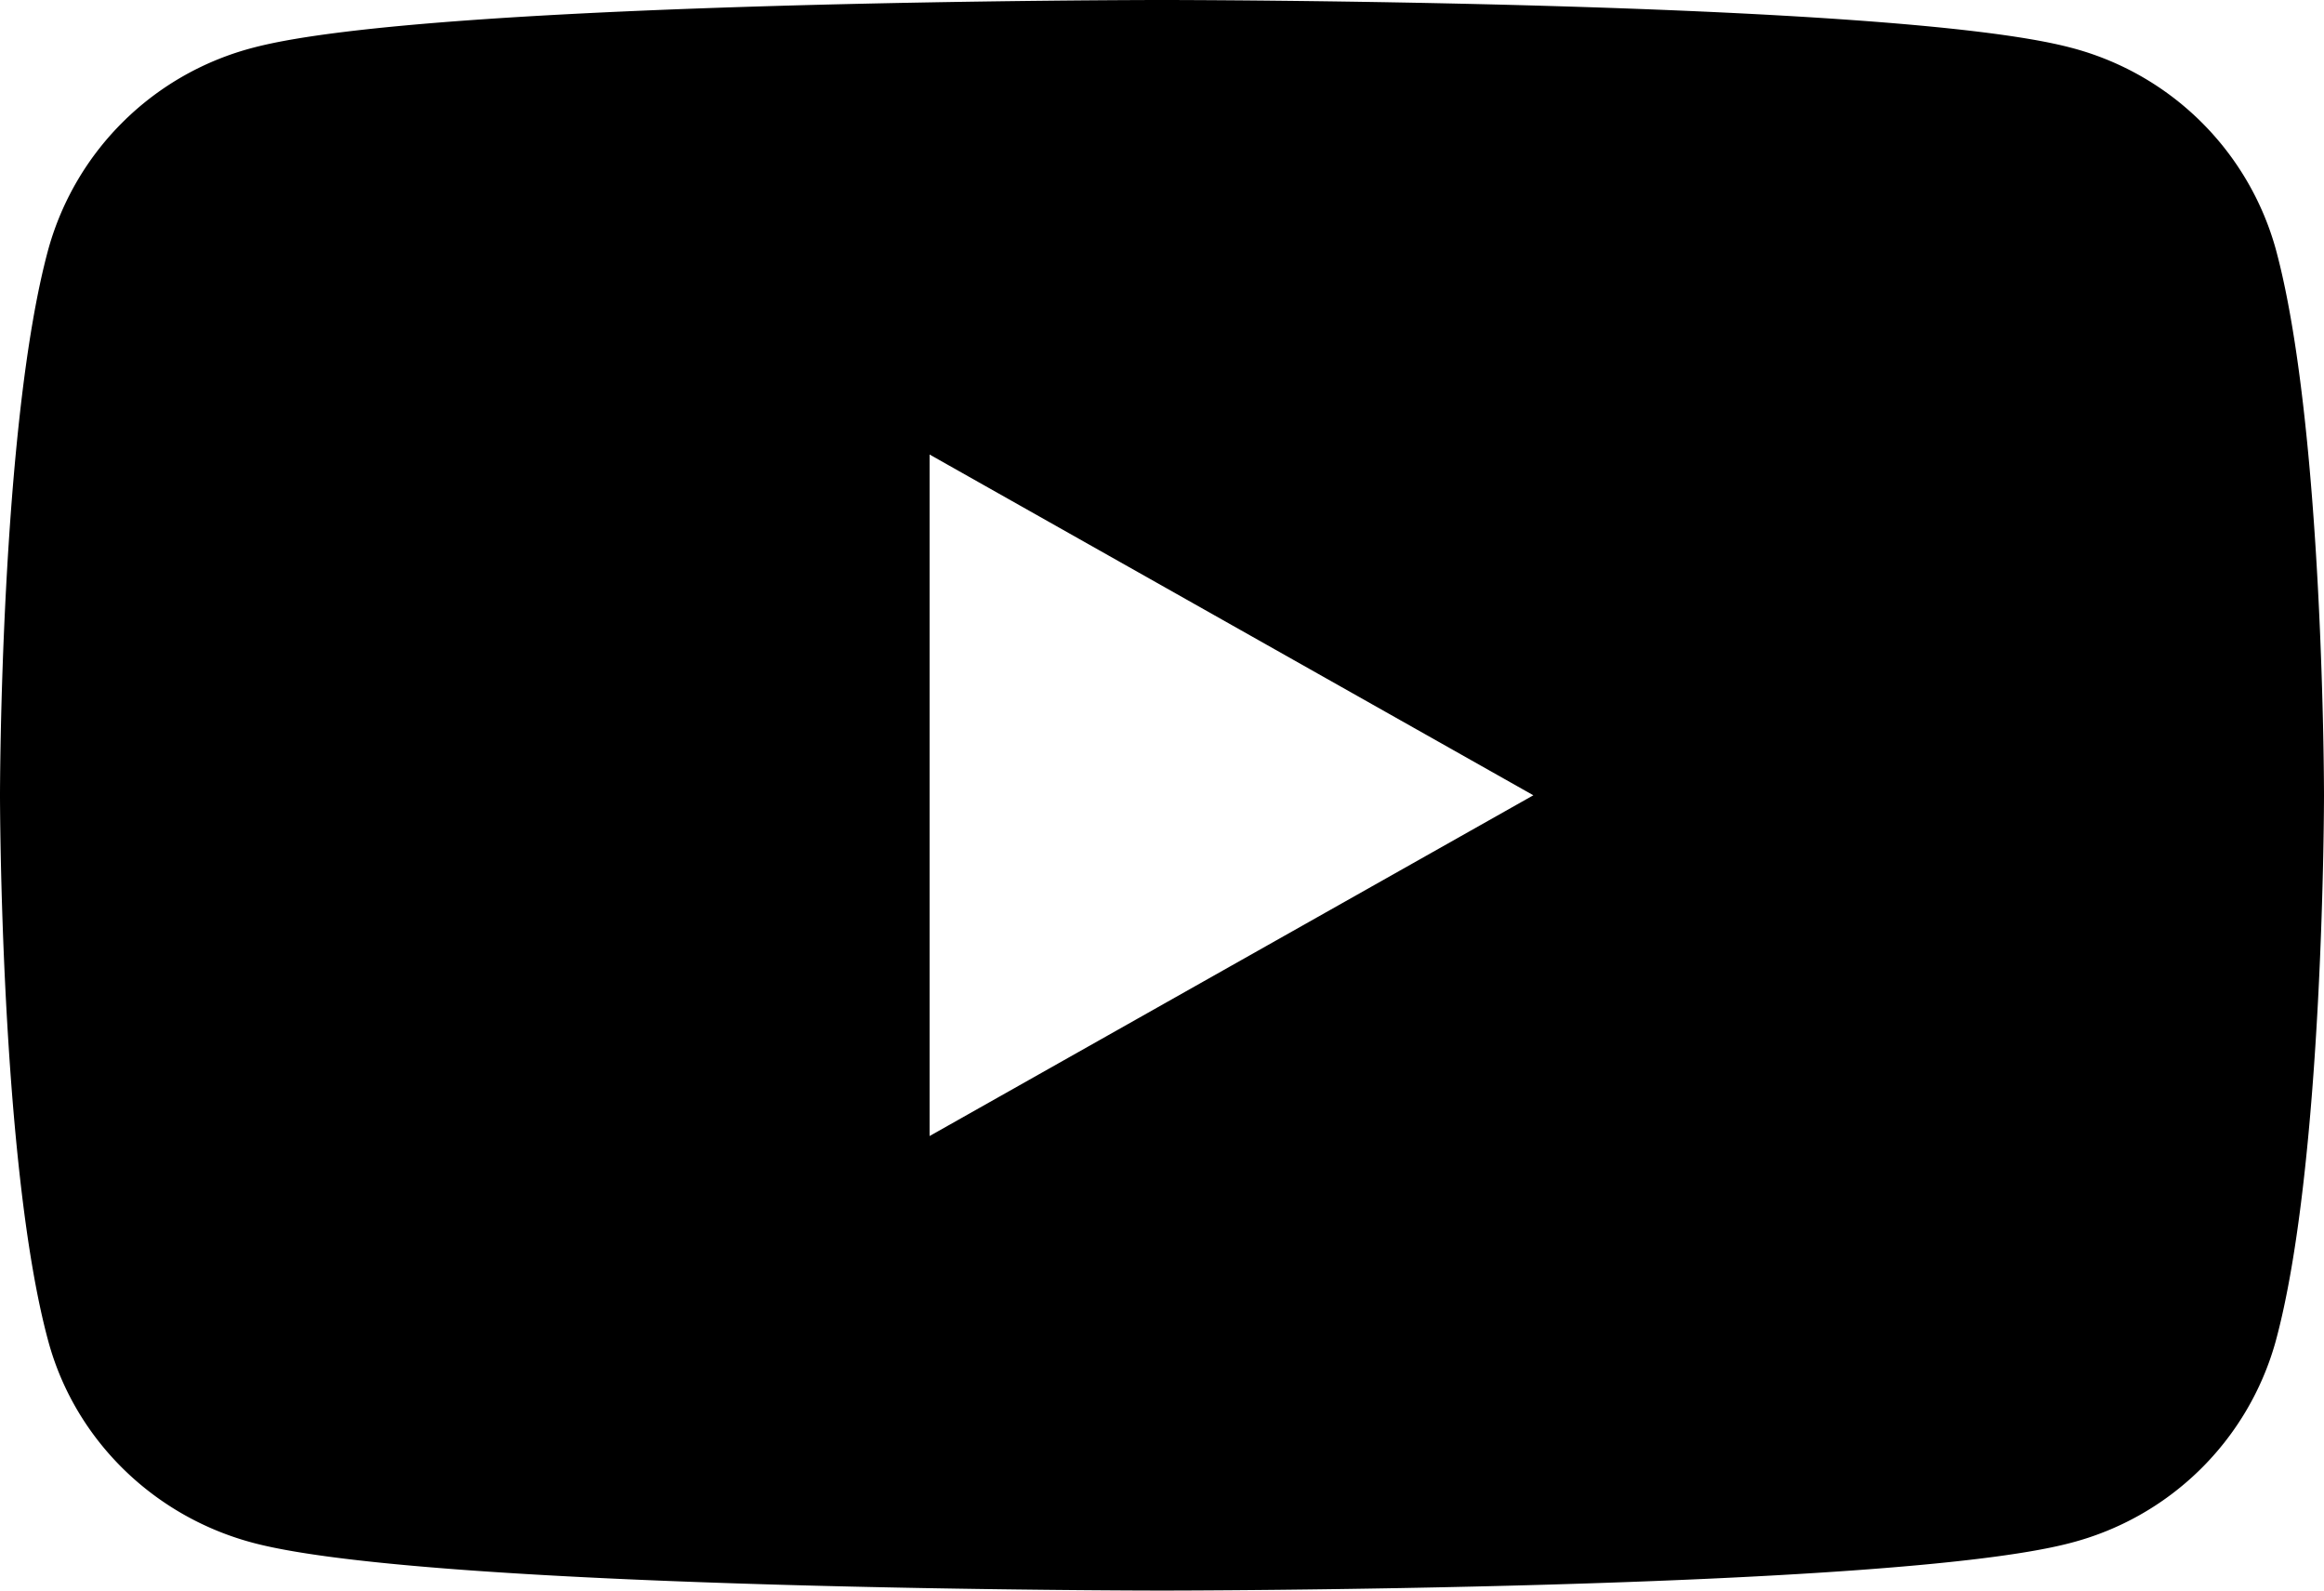 <svg width="19" height="13" fill="none" xmlns="http://www.w3.org/2000/svg"><path d="M18.604 2.03a2.353 2.353 0 00-1.68-1.642C15.442 0 9.5 0 9.5 0S3.558 0 2.077.388A2.353 2.353 0 00.397 2.03C0 3.478 0 6.5 0 6.5s0 3.022.397 4.47c.22.8.862 1.428 1.68 1.642C3.558 13 9.5 13 9.5 13s5.942 0 7.423-.388a2.353 2.353 0 001.68-1.642C19 9.522 19 6.5 19 6.5s0-3.022-.396-4.47zM7.6 9.285v-5.57L12.536 6.5 7.6 9.285z" fill="#000"/></svg>